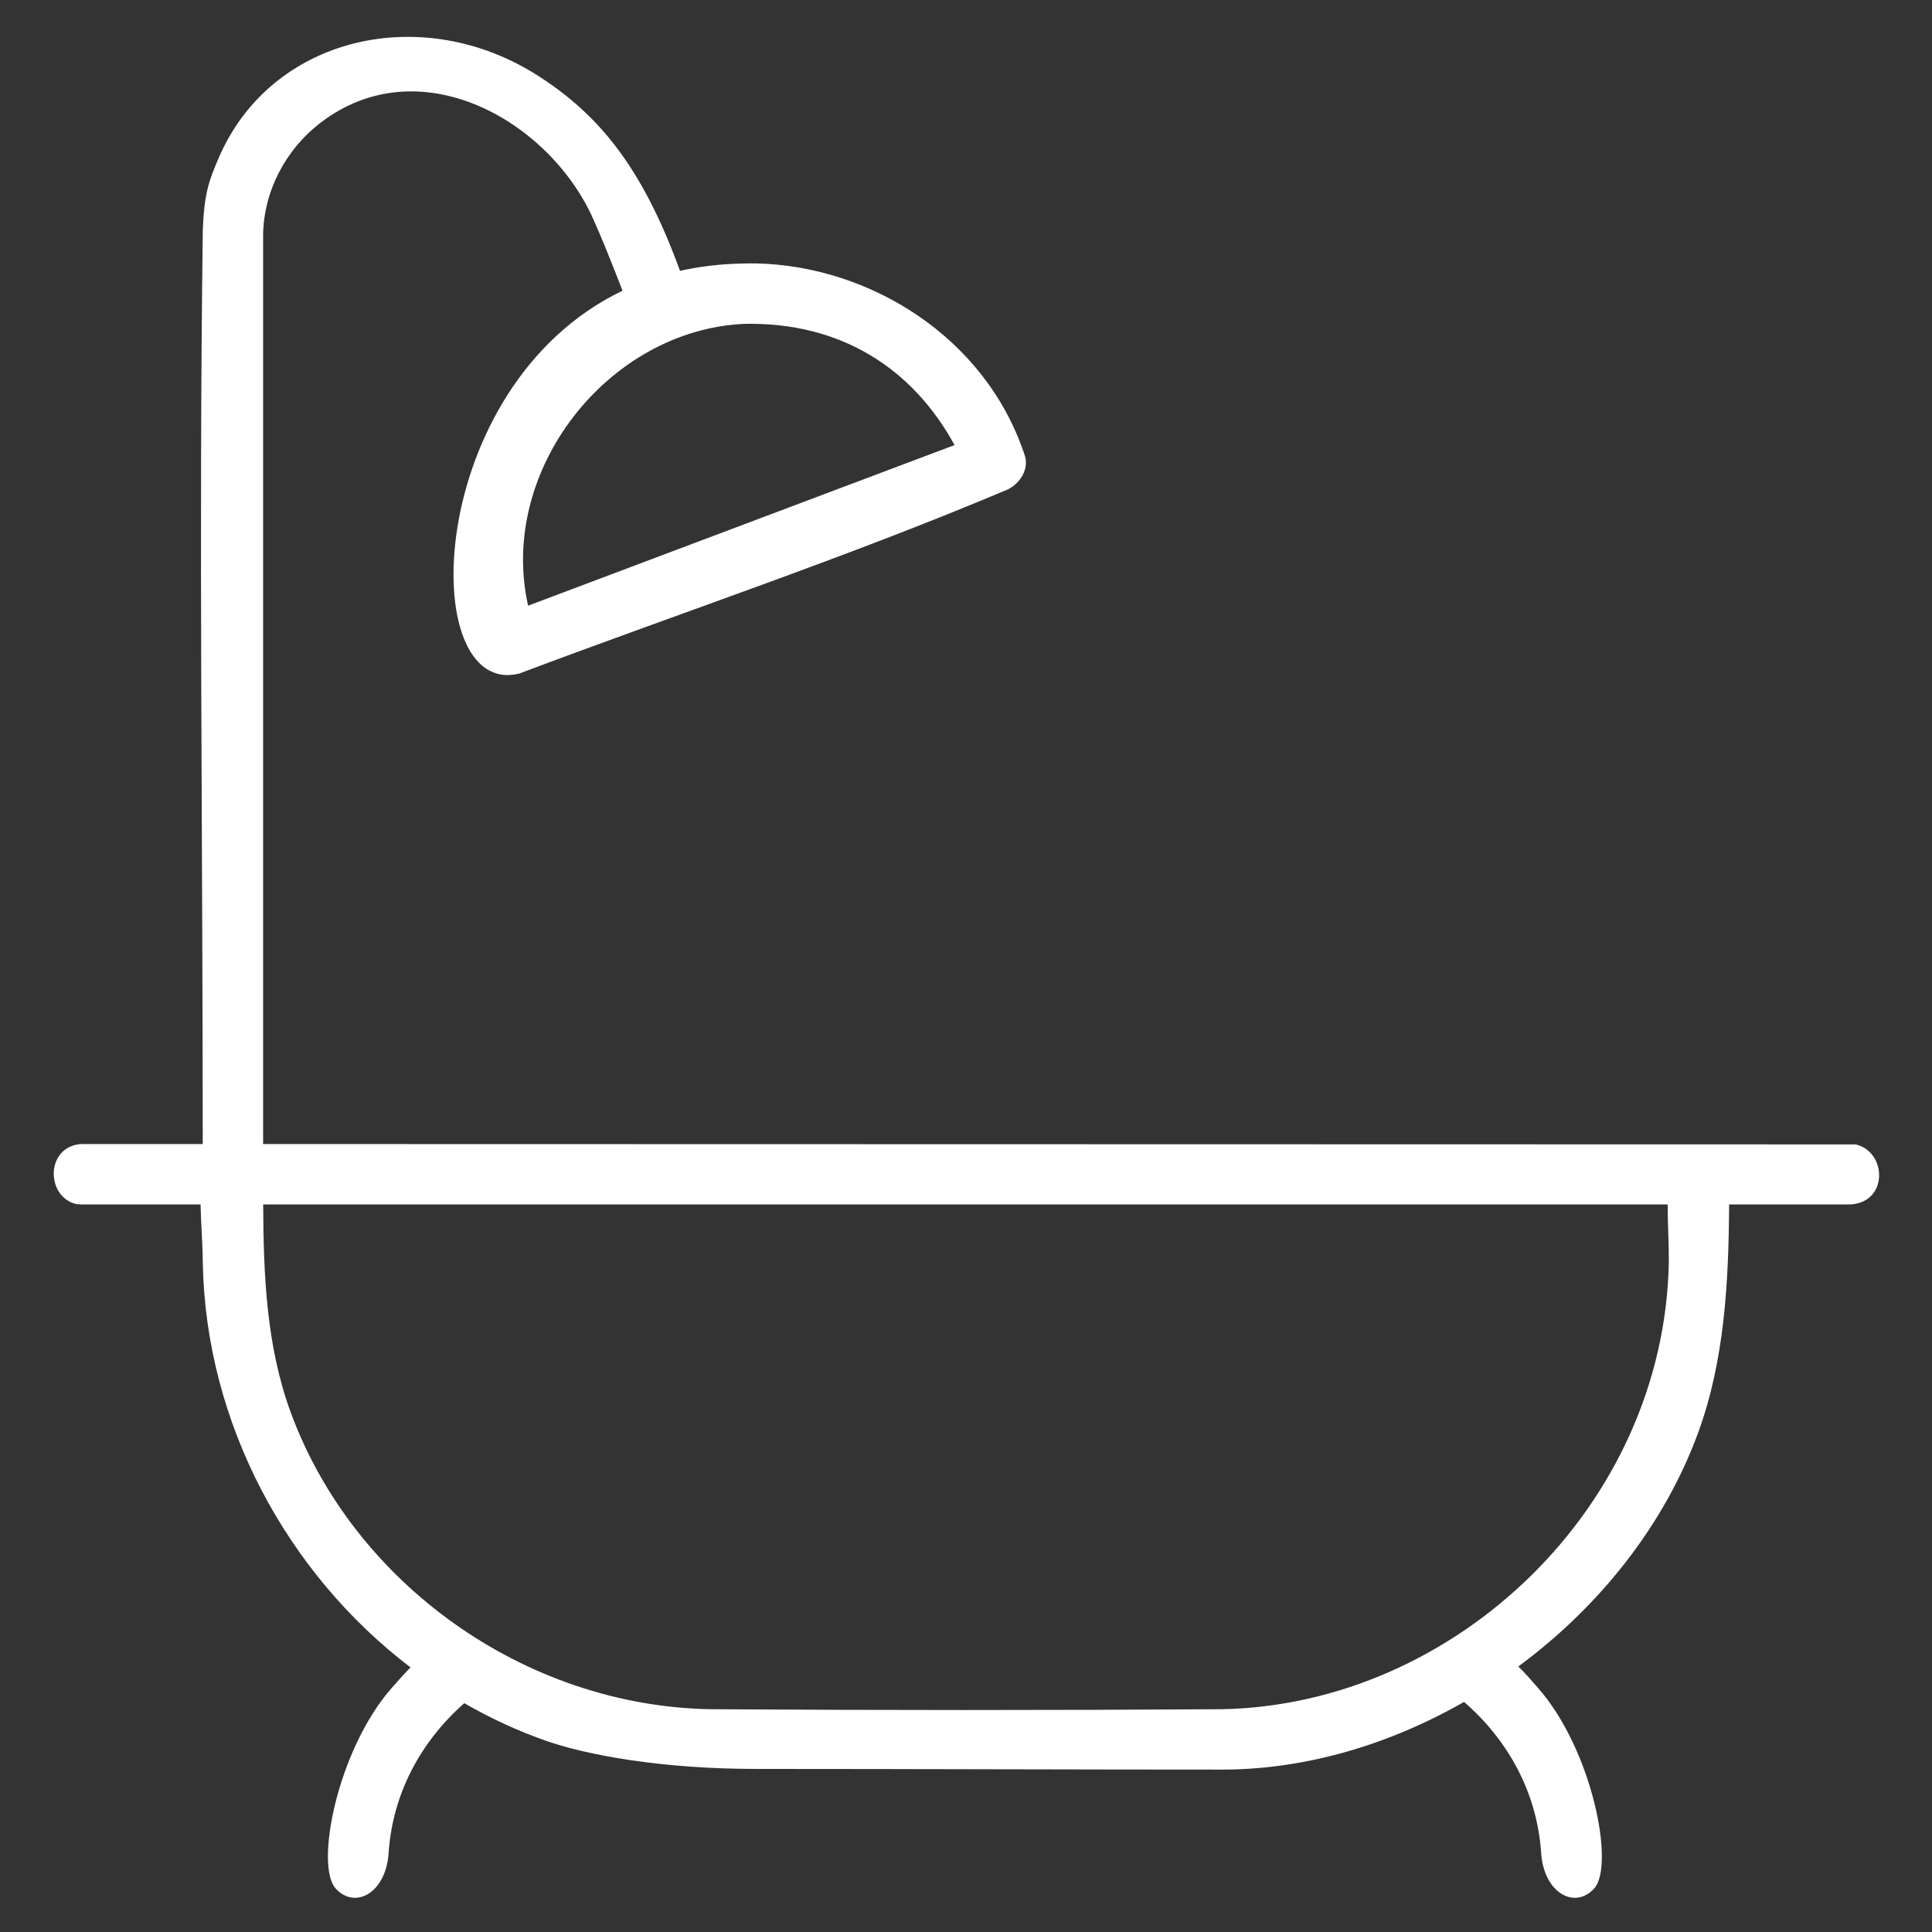 <?xml version="1.0" encoding="UTF-8" standalone="no"?>
<!DOCTYPE svg PUBLIC "-//W3C//DTD SVG 1.1//EN" "http://www.w3.org/Graphics/SVG/1.1/DTD/svg11.dtd">
<svg width="100%" height="100%" viewBox="0 0 32 32" version="1.1" xmlns="http://www.w3.org/2000/svg" xmlns:xlink="http://www.w3.org/1999/xlink" xml:space="preserve" xmlns:serif="http://www.serif.com/" style="fill-rule:evenodd;clip-rule:evenodd;stroke-linejoin:round;stroke-miterlimit:2;">
    <rect x="0" y="0" width="32" height="32" fill="#333333" stroke="none"/>
    <path id="sanitaer" d="M3.322,19.949L1.34,19.949C1.316,19.948 1.291,19.946 1.266,19.944C0.757,19.828 0.749,18.994 1.34,18.949L3.358,18.949C3.358,13.901 3.292,8.851 3.359,3.803C3.383,3.202 3.46,2.993 3.623,2.614C4.489,0.601 6.994,0.019 8.923,1.262C9.909,1.898 10.632,2.751 11.263,4.486C11.584,4.414 11.926,4.372 12.292,4.365C12.41,4.362 12.409,4.362 12.527,4.363C14.389,4.404 16.322,5.568 16.974,7.545C17.044,7.758 16.91,7.994 16.698,8.104C14.041,9.227 11.3,10.139 8.601,11.156C6.889,11.585 7.008,6.399 10.311,4.815C10.223,4.589 10.134,4.362 10.043,4.137C9.972,3.965 9.901,3.795 9.825,3.626C9.101,1.999 6.95,0.772 5.305,2.036C4.736,2.472 4.368,3.162 4.358,3.888L4.358,18.949L30.734,18.955C31.252,19.073 31.281,19.903 30.66,19.949L28.64,19.949C28.631,21.247 28.564,22.536 28.126,23.732C27.562,25.27 26.483,26.618 25.148,27.602C25.259,27.709 25.364,27.832 25.467,27.949C26.371,28.968 26.753,30.896 26.404,31.28C26.082,31.634 25.561,31.353 25.525,30.671C25.454,29.697 24.989,28.83 24.249,28.189C23.009,28.899 21.62,29.309 20.252,29.31C18.252,29.311 15.02,29.299 12.525,29.299C10.967,29.299 9.723,29.072 9.035,28.83C8.567,28.665 8.117,28.457 7.69,28.21C6.964,28.85 6.508,29.708 6.438,30.671C6.403,31.353 5.881,31.634 5.56,31.28C5.21,30.896 5.592,28.968 6.496,27.949C6.595,27.838 6.695,27.721 6.8,27.618C4.755,26.061 3.409,23.576 3.359,20.921C3.357,20.609 3.328,20.261 3.322,19.949ZM27.622,19.949L4.359,19.949C4.364,21.115 4.412,22.293 4.813,23.388C5.849,26.214 8.674,28.252 11.761,28.31C14.587,28.328 17.413,28.328 20.239,28.31C24.1,28.237 27.564,24.952 27.641,20.908C27.643,20.6 27.621,20.26 27.622,19.949ZM12.326,5.364C10.07,5.468 8.244,7.793 8.747,10.032L15.81,7.372C15.12,6.107 13.93,5.33 12.326,5.364Z" style="fill:white;"/>
</svg>
